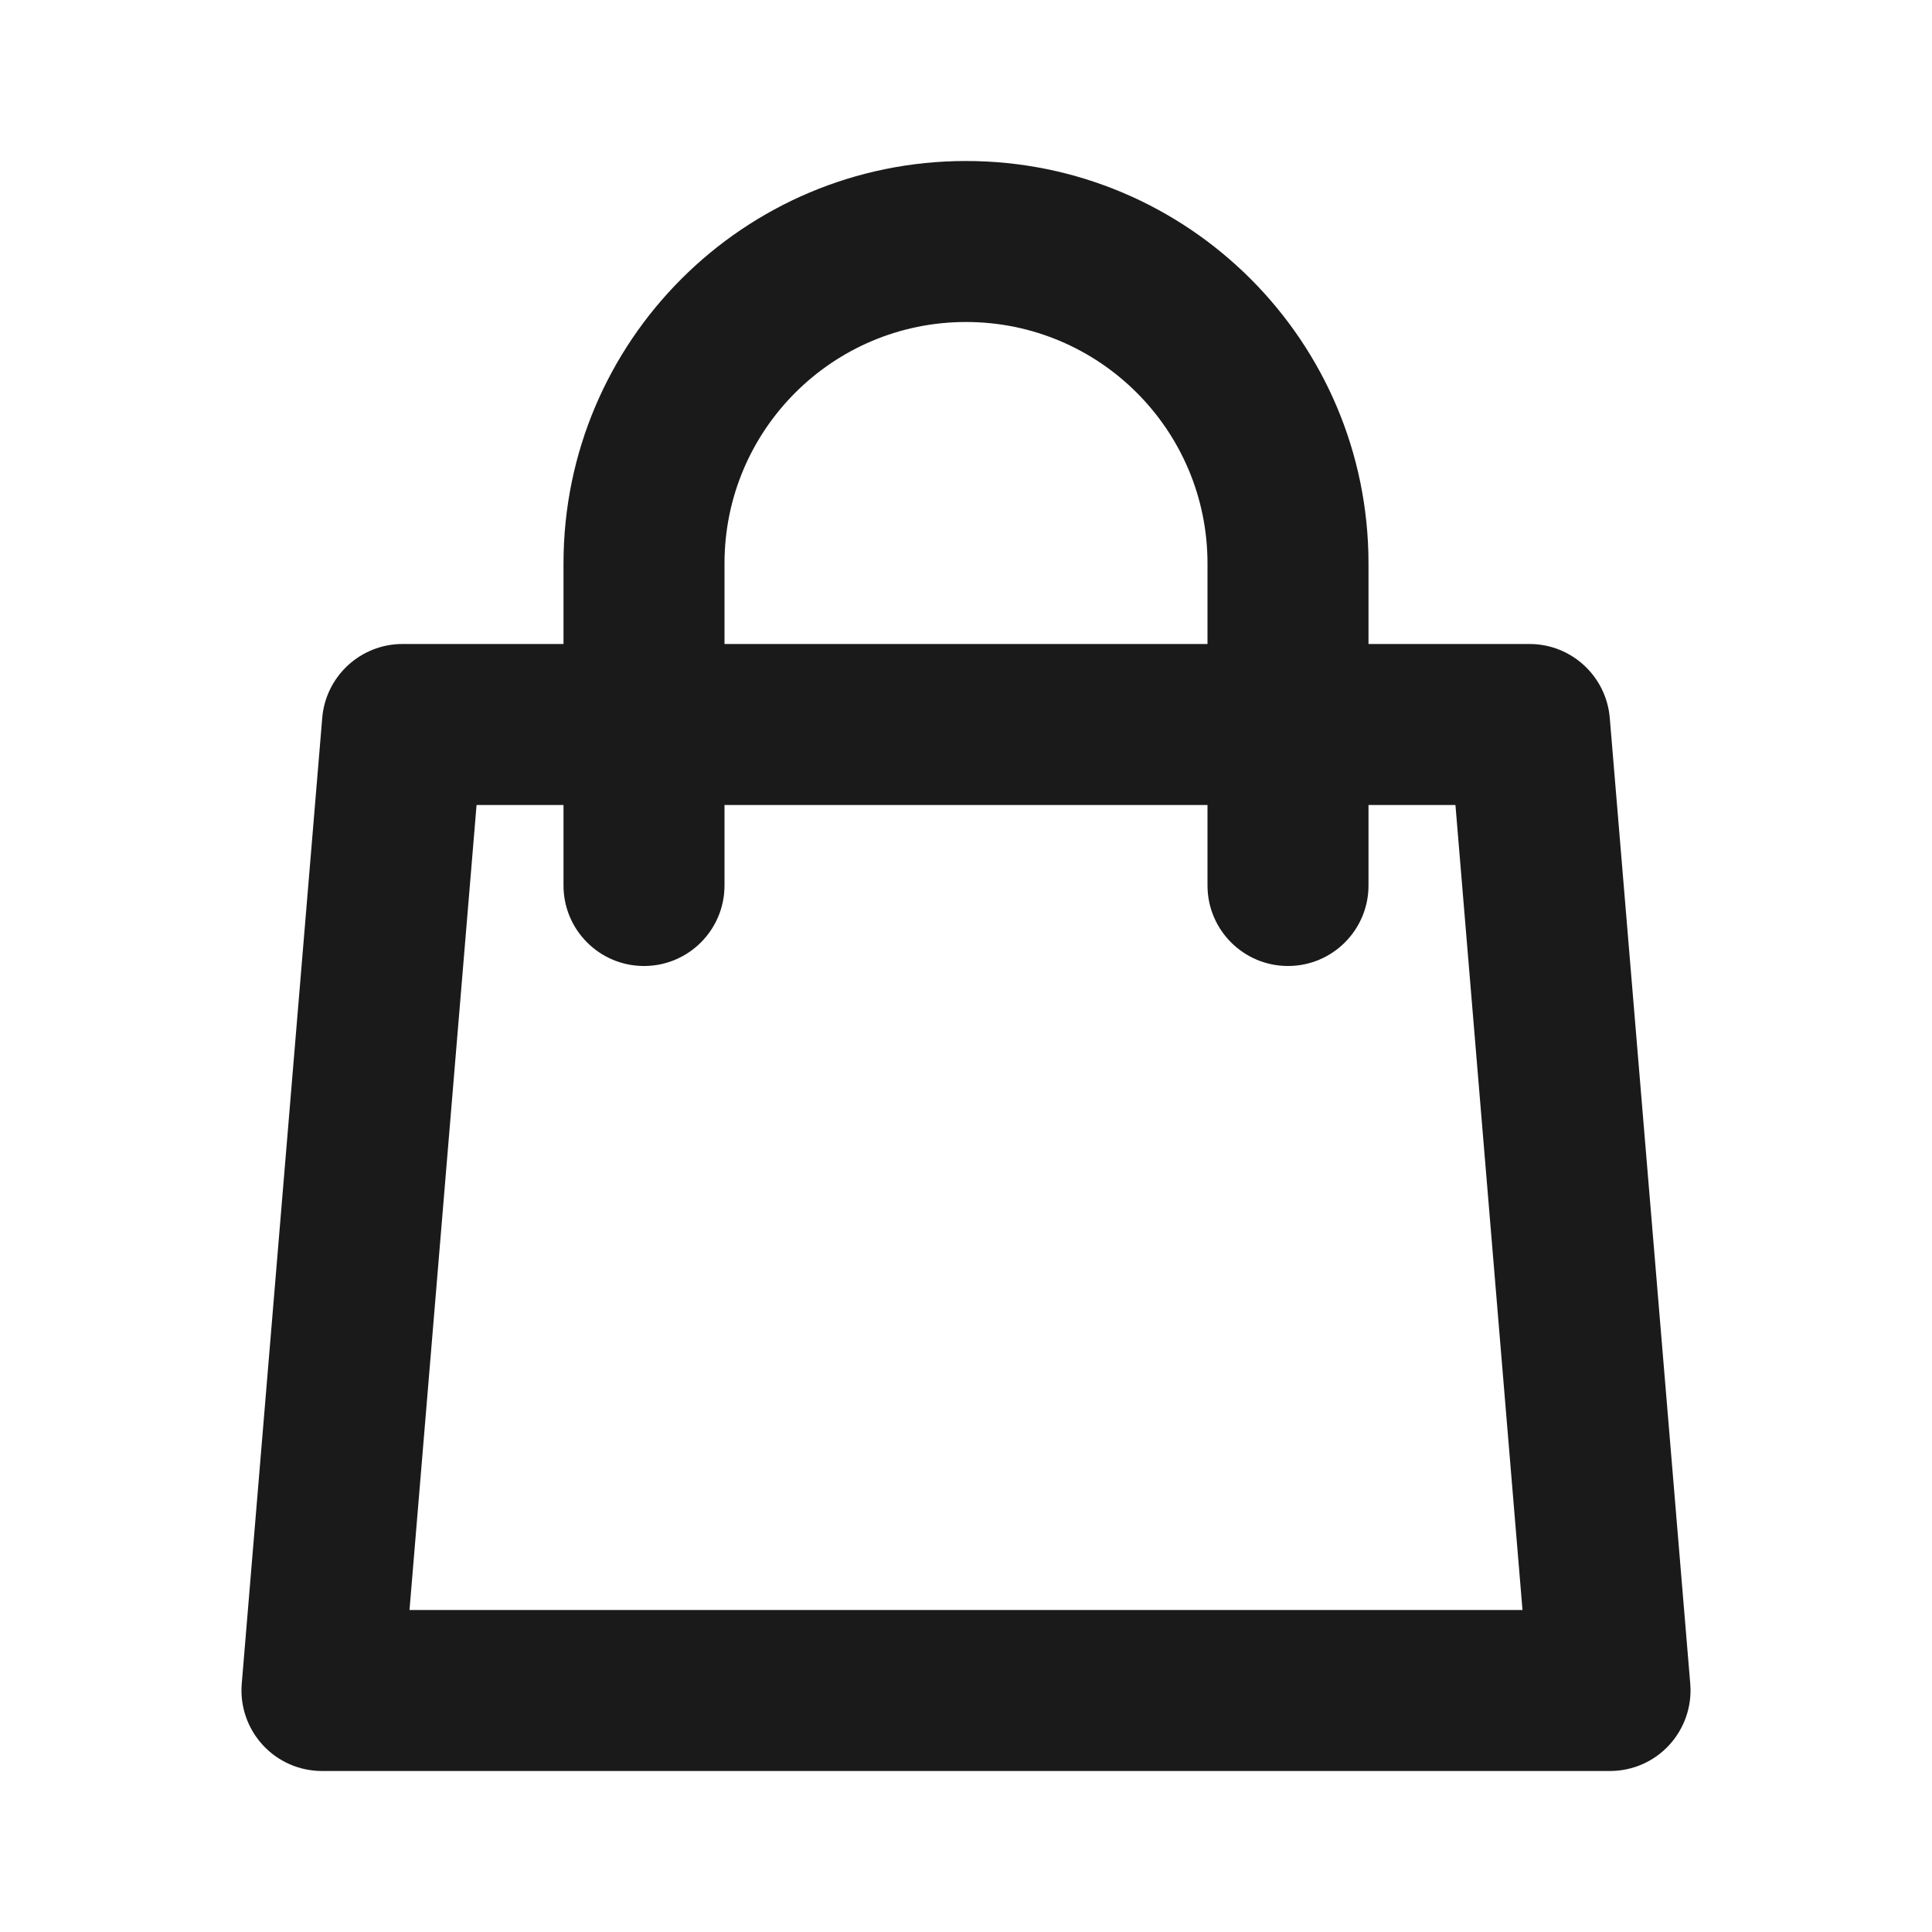 <svg width="24" height="24" viewBox="0 0 24 24" fill="none" xmlns="http://www.w3.org/2000/svg">
<path fill-rule="evenodd" clip-rule="evenodd" d="M7 7C7 4.239 9.239 2 12 2C14.761 2 17 4.239 17 7V8H19C19.52 8 19.953 8.399 19.997 8.917L20.997 20.917C21.02 21.196 20.925 21.471 20.736 21.677C20.547 21.883 20.28 22 20 22H4C3.72 22 3.453 21.883 3.264 21.677C3.075 21.471 2.98 21.196 3.003 20.917L4.003 8.917C4.047 8.399 4.48 8 5 8H7V7ZM7 10V11C7 11.552 7.448 12 8 12C8.552 12 9 11.552 9 11V10H15V11C15 11.552 15.448 12 16 12C16.552 12 17 11.552 17 11V10H18.08L18.913 20H5.087L5.92 10H7ZM15 8H9V7C9 5.343 10.343 4 12 4C13.657 4 15 5.343 15 7V8Z" fill="#1A1A1A"/>
</svg>
